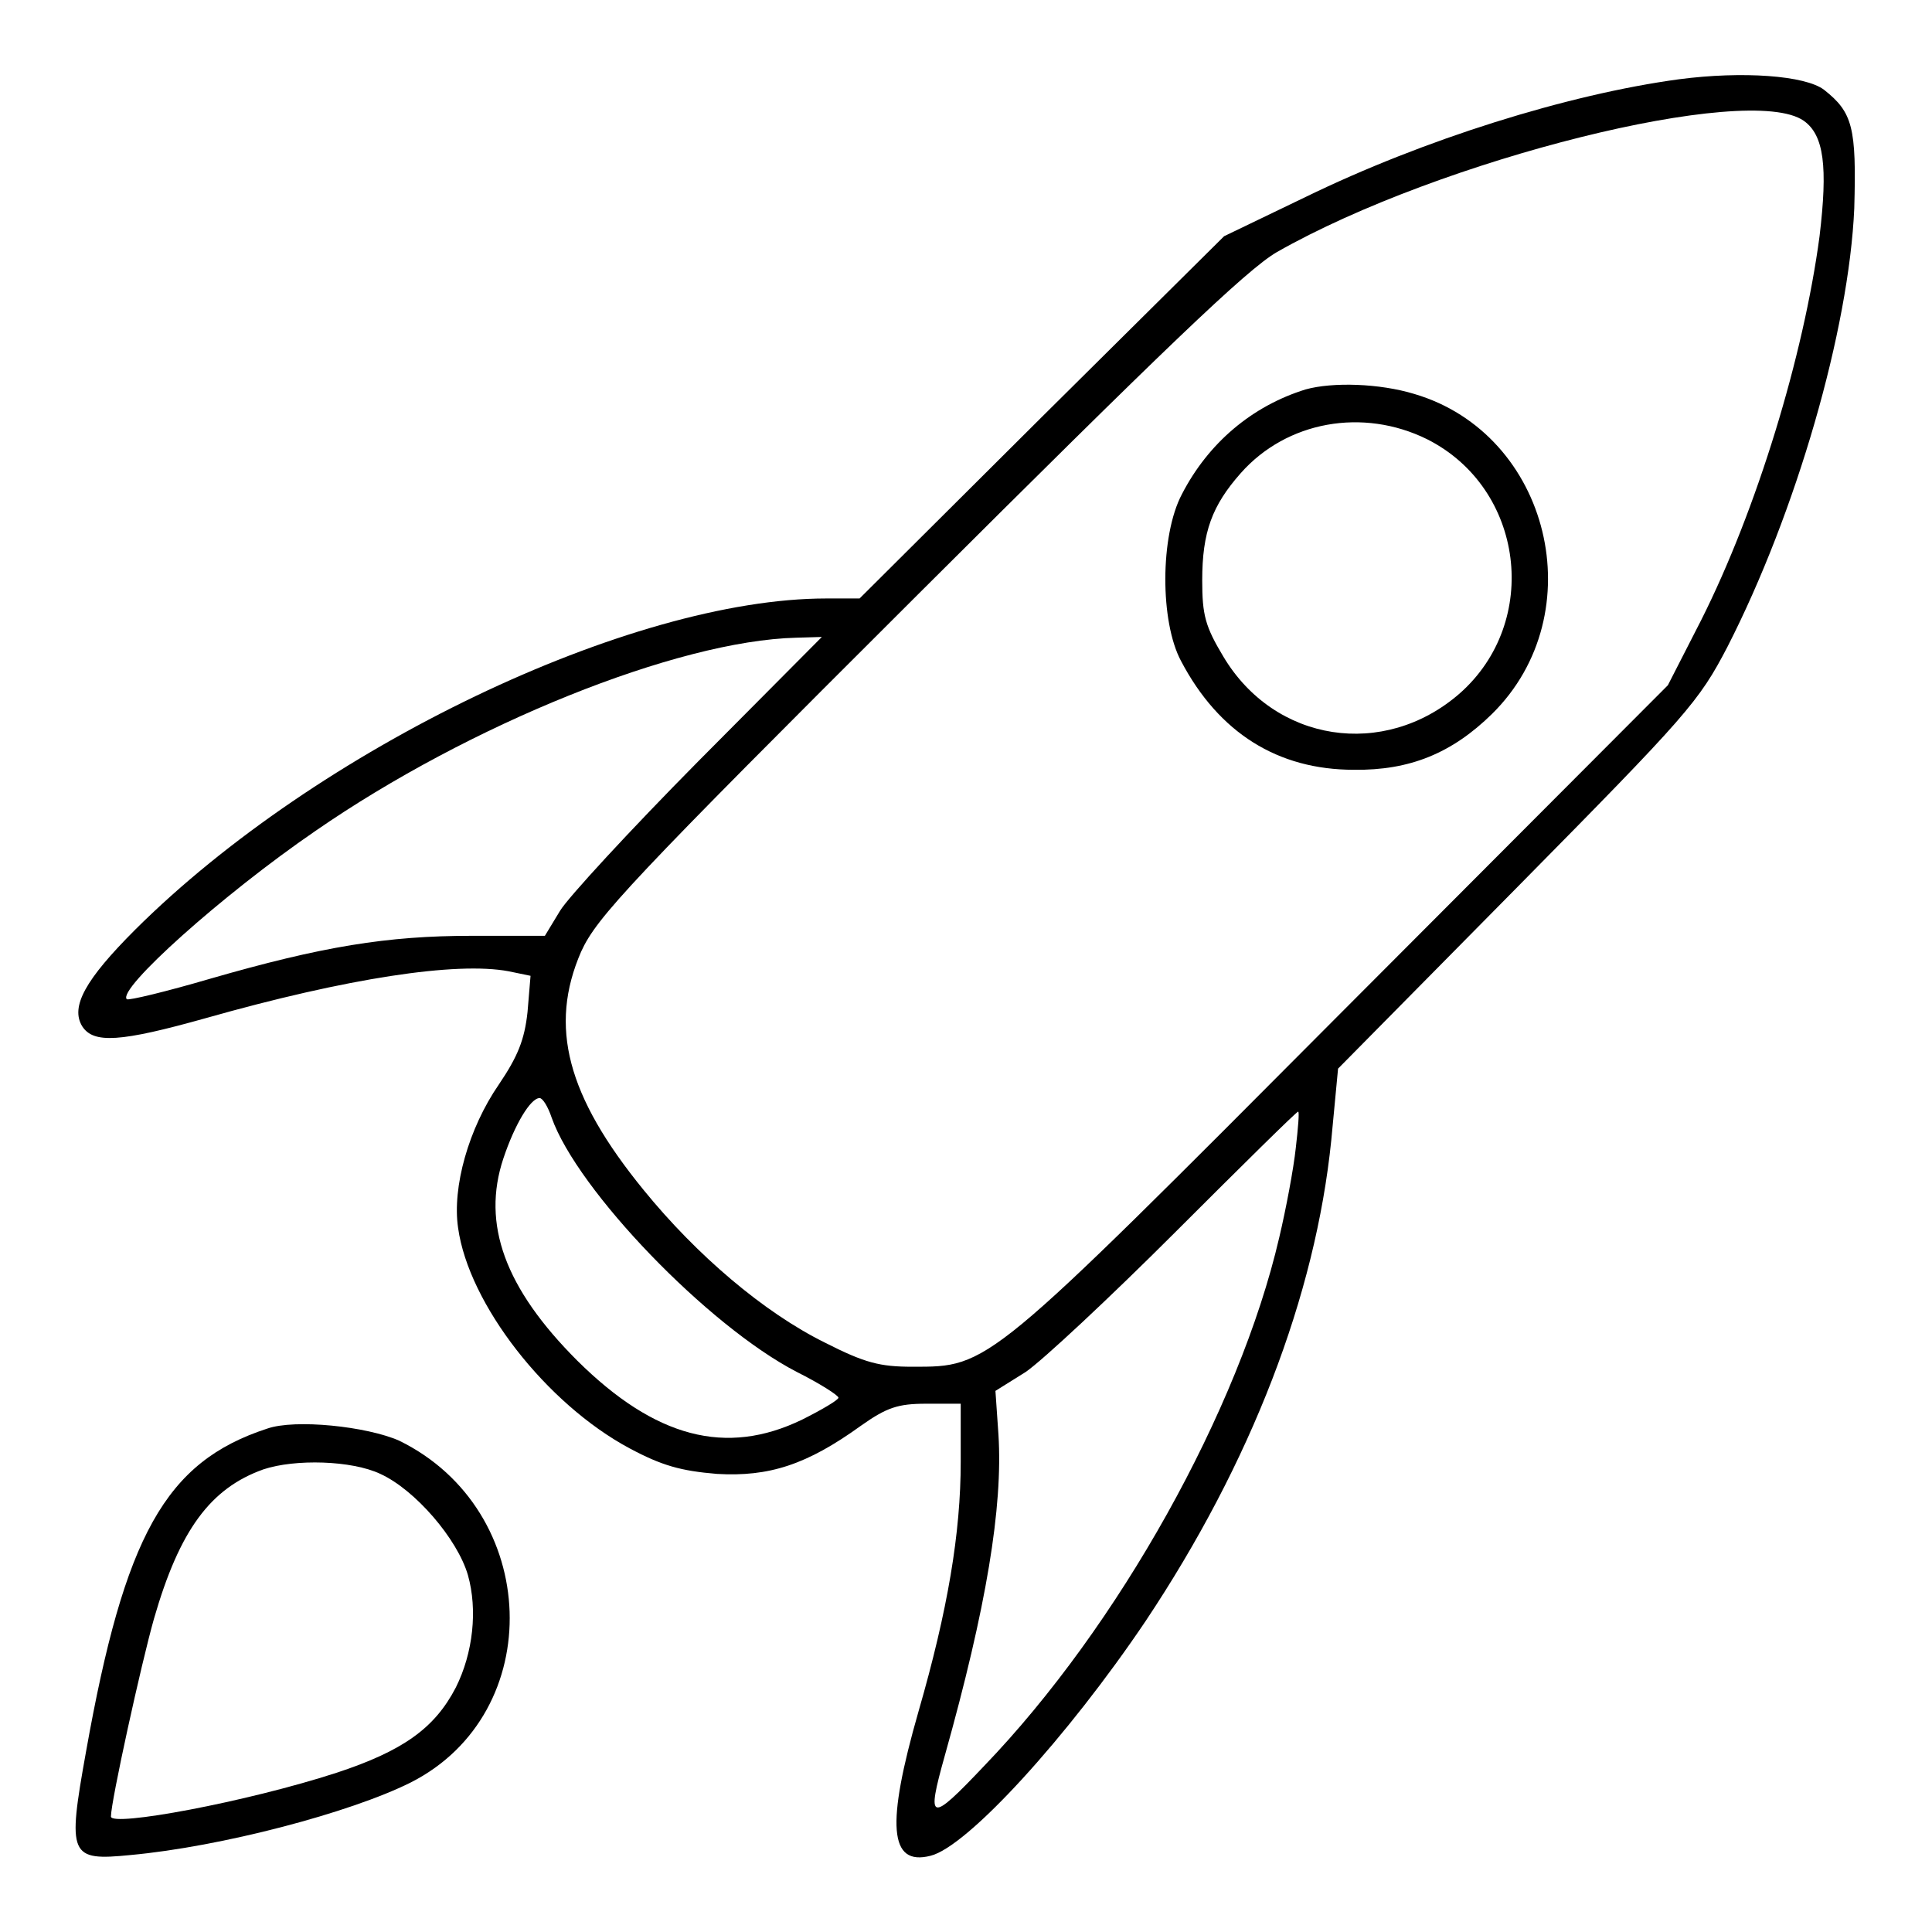 <?xml version="1.0" encoding="utf-8"?>
<!-- Svg Vector Icons : http://www.onlinewebfonts.com/icon -->
<!DOCTYPE svg PUBLIC "-//W3C//DTD SVG 1.1//EN" "http://www.w3.org/Graphics/SVG/1.1/DTD/svg11.dtd">
<svg version="1.1" xmlns="http://www.w3.org/2000/svg" xmlns:xlink="http://www.w3.org/1999/xlink" x="0px" y="0px" viewBox="0 0 256 256" enable-background="new 0 0 256 256" xml:space="preserve">
<g><g><g><path fill="#000000" d="M222.5,10.5c-14.8,2-33.9,8-49.5,15.6l-10.8,5.2l-24.2,24l-24.1,24h-4.4c-26,0-67.5,19.9-91.6,43.9c-6.6,6.6-8.6,10.2-7,12.8c1.5,2.3,5,2.1,16.4-1.1c18.7-5.3,33.2-7.5,40.1-6.2l2.9,0.6l-0.4,4.8c-0.4,3.7-1.3,5.9-3.8,9.6c-4,5.8-6.2,13.6-5.4,19c1.4,10.1,11.7,23.3,22.7,29.2c4.3,2.3,6.8,3,11.6,3.4c6.9,0.4,11.9-1.2,19.1-6.4c3.4-2.4,4.9-2.9,8.6-2.9h4.6v7.7c0,9.4-1.7,19.6-5.6,33.1c-4.3,15-3.9,20.5,1.6,19.1c4.9-1.2,18.2-15.8,28.5-31.1c14-21,22.5-43.1,24.6-63.7l0.9-9.5l23.8-24.1c22.5-22.8,24-24.5,27.8-31.8c9.1-17.8,16.1-42,16.8-58.1c0.3-10.7-0.2-12.7-4-15.7C239.2,10,230.9,9.4,222.5,10.5z M239,16c2.7,1.9,3.2,6.1,2.1,15.3c-2.1,15.8-8.3,36.2-15.7,50.9l-4.4,8.6l-43.1,43.2c-47.3,47.5-46.8,47.1-57,47.1c-4.3,0-6.3-0.5-11.6-3.2c-8.1-4-17-11.6-24-20.2C75.1,145.2,72.7,136,77,126.1c2.1-4.6,6.5-9.3,44.7-47.4c32.3-32.2,43.5-43,47.5-45.3C190.8,21.1,231.7,10.9,239,16z M92.5,100.9c-9,9.1-17.3,18.1-18.3,19.8l-2,3.3h-9.7c-11.2,0-19.8,1.4-34.7,5.7c-5.8,1.7-10.8,2.9-11,2.7c-1.3-1.3,12.6-13.8,25-22.3C62.2,96,89.7,84.9,105.5,84.5l3.4-0.1L92.5,100.9z M73.1,148.1c3.4,9.6,20.7,27.6,32.5,33.7c3,1.5,5.5,3.1,5.5,3.4c0,0.3-2.2,1.6-4.8,2.9c-10.1,4.9-19.5,2.4-29.8-7.8c-9.6-9.6-12.7-18.1-9.8-26.8c1.5-4.5,3.6-8,4.8-8C71.9,145.5,72.6,146.6,73.1,148.1z M171.7,152.1c-0.3,2.8-1.3,8.1-2.2,11.9c-5.3,22.8-21.3,51.5-39.1,70c-7.2,7.6-7.7,7.5-5.2-1.4c5.5-19.6,7.7-32.9,7.1-42.5l-0.4-5.8l4-2.5c2.2-1.5,11.1-9.8,19.9-18.6c8.8-8.8,16-15.9,16.2-15.9C172.2,147.2,172,149.5,171.7,152.1z"/><path fill="#000000" d="M173,51.6c-7.1,2.2-12.9,7.1-16.4,13.9c-2.9,5.5-2.9,16.9-0.1,22.1c5,9.5,12.8,14.4,22.9,14.4c7.4,0.1,13-2.2,18.3-7.4c13.5-13.3,7.7-37.1-10.3-42.4C182.8,50.8,176.6,50.6,173,51.6z M189.1,58.2c12.9,6.5,15.1,24.2,4.3,33.7c-10,8.7-24.5,6.5-31.3-4.9c-2.4-4-2.8-5.5-2.8-10.1c0-6.4,1.3-9.9,5.1-14.2C170.5,55.8,180.6,54,189.1,58.2z"/><path fill="#000000" d="M35.4,189.3c-13.5,4.4-18.9,14.2-24,42.8c-2.5,13.9-2.2,14.5,5.9,13.7c12-1.1,29.1-5.6,37.1-9.6c18.2-9.2,17.3-36.1-1.5-45.3C48.6,189,39.1,188,35.4,189.3z M50.4,195.3c4.6,2.1,10.2,8.6,11.6,13.4c1.3,4.6,0.7,10.3-1.6,14.9c-2.8,5.4-7,8.4-15.8,11.3c-12,3.9-29.9,7.2-29.9,5.8c0-2,4-20.2,5.7-26.2c3.4-11.8,7.5-17.3,14.5-19.8C39.1,193.3,46.6,193.5,50.4,195.3z"/></g></g></g>
</svg>